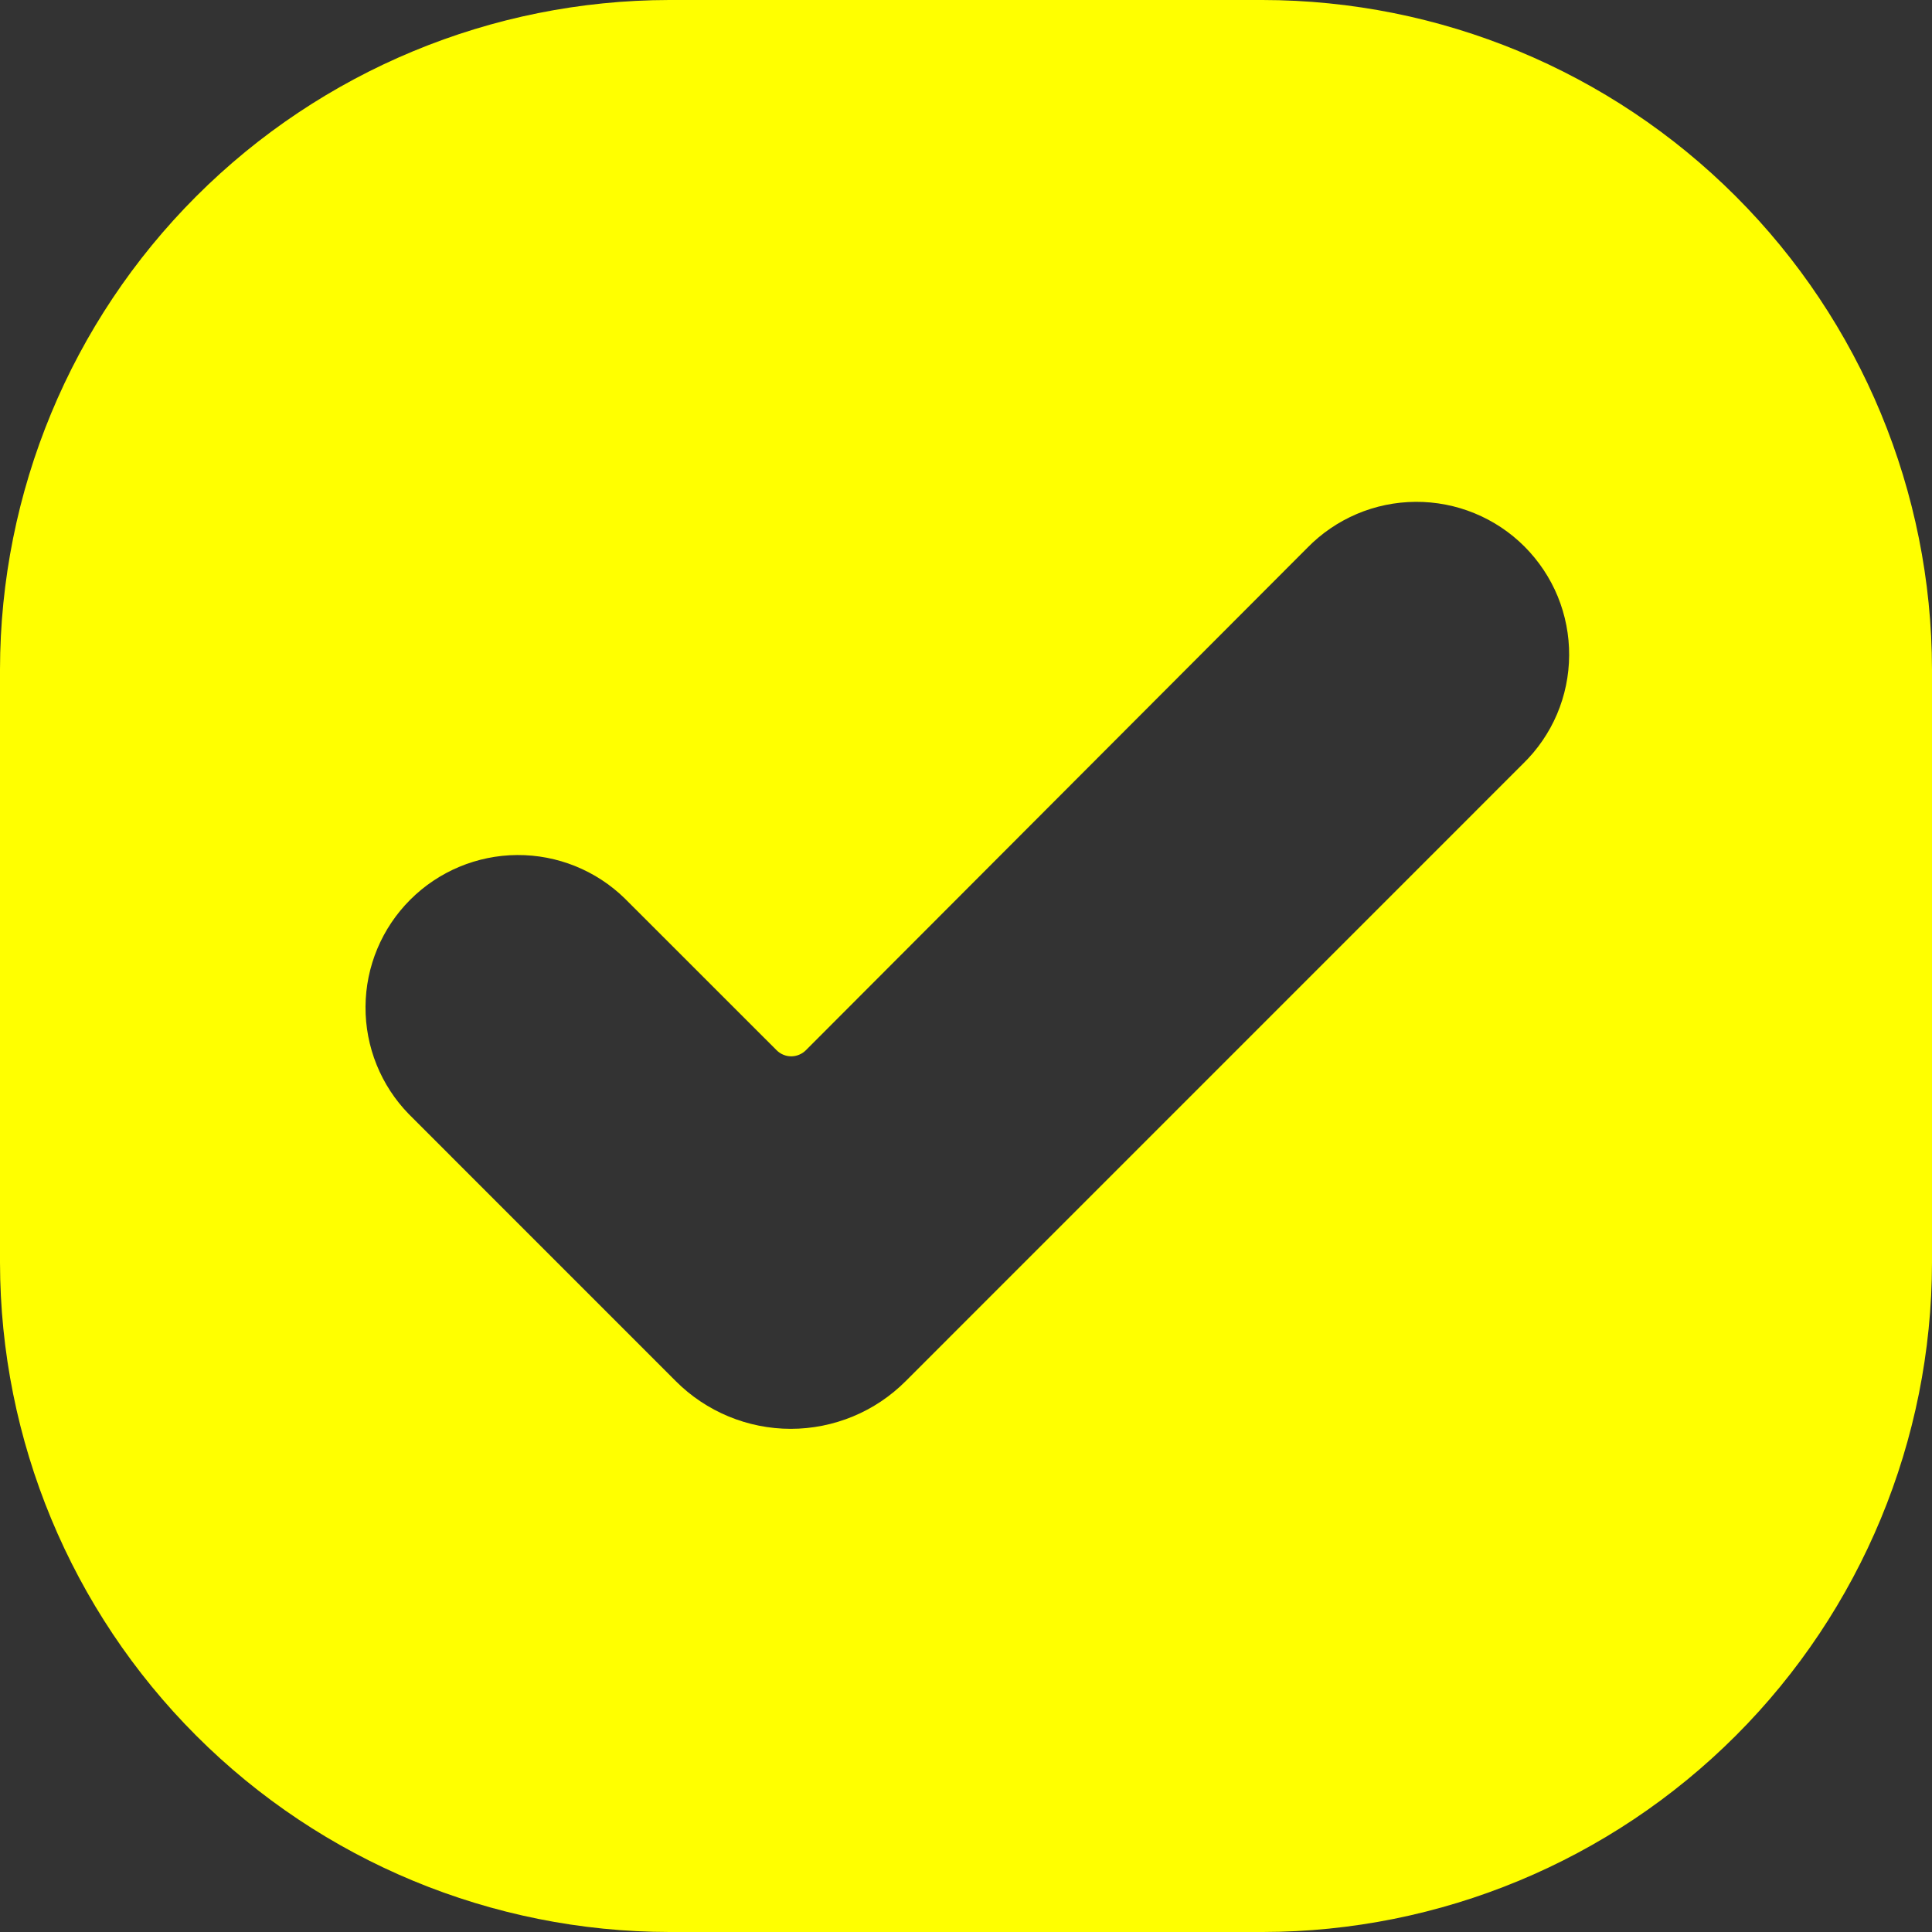 <svg width="32" height="32" viewBox="0 0 32 32" fill="none" xmlns="http://www.w3.org/2000/svg">
<rect x="0" y="0" width="32" height="32" fill="#333333" stroke="none"/>
<path d="M20.912 0H11.083C8.145 0.004 5.328 1.174 3.25 3.252C1.172 5.33 0.004 8.147 0 11.086L0 20.914C0.004 23.854 1.173 26.672 3.252 28.75C5.33 30.828 8.149 31.997 11.088 32H20.917C23.855 31.996 26.672 30.826 28.75 28.748C30.828 26.67 31.996 23.853 32 20.914V11.086C31.996 8.146 30.827 5.328 28.748 3.25C26.67 1.172 23.851 0.003 20.912 0ZM25.227 12.649L14.999 22.878C14.749 23.128 14.453 23.326 14.127 23.461C13.8 23.596 13.45 23.666 13.097 23.666C12.744 23.666 12.394 23.596 12.068 23.461C11.742 23.326 11.445 23.128 11.195 22.878L6.773 18.455C6.308 17.979 6.05 17.339 6.054 16.674C6.058 16.009 6.324 15.372 6.795 14.902C7.265 14.432 7.901 14.166 8.566 14.162C9.232 14.158 9.871 14.416 10.347 14.88L12.862 17.394C12.894 17.426 12.931 17.452 12.973 17.469C13.015 17.487 13.06 17.496 13.105 17.496C13.15 17.496 13.195 17.487 13.237 17.469C13.279 17.452 13.317 17.426 13.349 17.394L21.653 9.074C21.886 8.835 22.165 8.644 22.473 8.513C22.781 8.382 23.112 8.314 23.447 8.312C23.781 8.31 24.113 8.374 24.422 8.501C24.732 8.628 25.013 8.815 25.25 9.052C25.486 9.289 25.674 9.57 25.801 9.879C25.928 10.189 25.992 10.521 25.99 10.855C25.988 11.19 25.92 11.521 25.789 11.829C25.658 12.137 25.467 12.415 25.227 12.649Z" fill="#FFFF00"/>
</svg>
